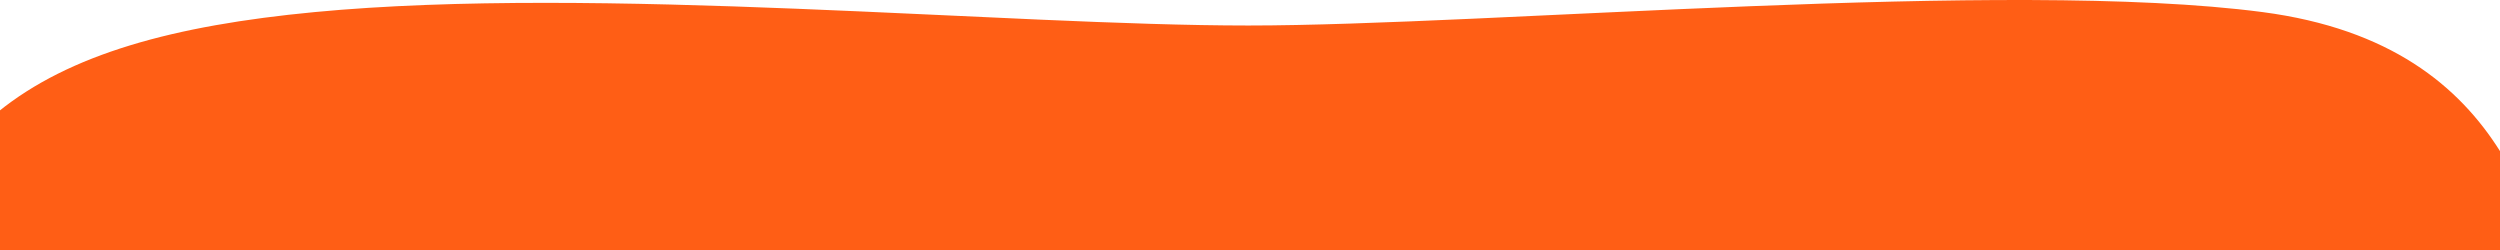 <svg width="3834" height="384" viewBox="0 0 3834 384" fill="none" xmlns="http://www.w3.org/2000/svg">
<path d="M3943.73 523.067C3984.93 646.625 4008.97 1254.12 4015.84 1542.42C4015.83 1964.58 4068.47 2160.21 4046.74 2623.54C4015.85 3282.52 3428.64 3261.93 3098.99 3261.93C2769.34 3261.93 2336.67 3231.04 2027.62 3231.04C1718.57 3231.04 1275.6 3241.34 564.781 3231.04C-146.037 3220.74 -156.337 2829.49 -187.239 2675.02C-218.139 2520.58 -218.14 1892.49 -207.839 1717.46C-197.539 1542.42 -218.14 996.704 -187.239 595.143C-156.337 193.579 49.706 59.726 482.378 18.54C915.049 -22.646 1543.45 39.133 1914.3 39.133C2285.16 39.133 3078.39 -32.943 3469.85 18.539C3861.31 70.022 3892.22 368.619 3943.73 523.067Z" fill="#FF5E15"/>
</svg>

